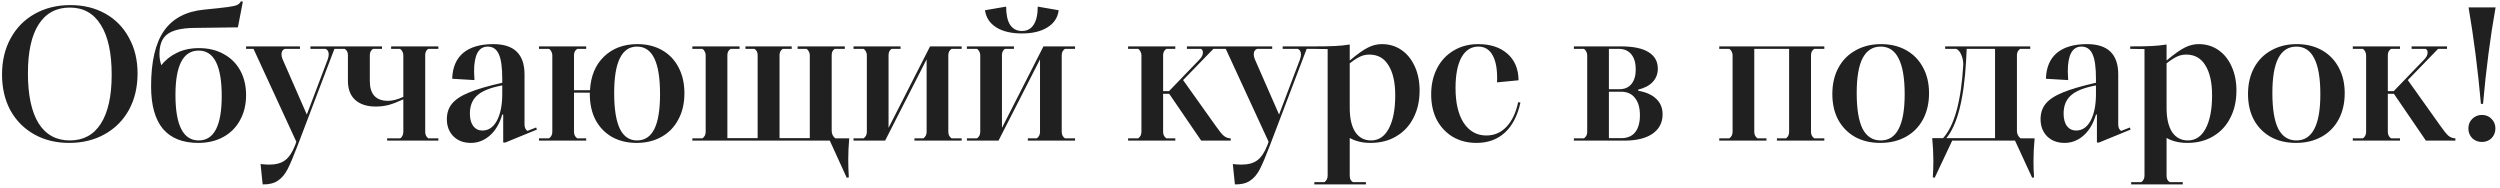 <?xml version="1.0" encoding="UTF-8"?> <svg xmlns="http://www.w3.org/2000/svg" width="480" height="36" viewBox="0 0 480 36" fill="none"><path d="M13.291 27.439C10.757 27.439 8.515 26.89 6.566 25.794C4.616 24.697 3.094 23.162 1.997 21.189C0.925 19.191 0.389 16.9 0.389 14.317C0.389 11.686 0.937 9.371 2.034 7.373C3.13 5.351 4.677 3.779 6.675 2.658C8.673 1.537 10.952 0.977 13.51 0.977C16.044 0.977 18.286 1.525 20.235 2.622C22.184 3.718 23.695 5.265 24.767 7.263C25.864 9.237 26.412 11.515 26.412 14.098C26.412 16.73 25.864 19.057 24.767 21.079C23.671 23.077 22.123 24.637 20.125 25.757C18.127 26.878 15.849 27.439 13.291 27.439ZM13.4 26.963C16.008 26.963 17.993 25.891 19.358 23.747C20.747 21.578 21.441 18.448 21.441 14.354C21.441 10.163 20.747 6.971 19.358 4.778C17.993 2.561 16.008 1.452 13.4 1.452C10.793 1.452 8.795 2.536 7.406 4.705C6.042 6.849 5.36 9.968 5.36 14.062C5.36 18.253 6.042 21.457 7.406 23.674C8.795 25.867 10.793 26.963 13.4 26.963ZM38.22 9.237C39.999 9.237 41.571 9.615 42.935 10.37C44.3 11.101 45.36 12.149 46.115 13.513C46.87 14.878 47.248 16.462 47.248 18.265C47.248 20.092 46.858 21.7 46.078 23.089C45.323 24.478 44.251 25.55 42.862 26.306C41.473 27.061 39.877 27.439 38.074 27.439C35.077 27.439 32.811 26.537 31.276 24.734C29.765 22.907 29.01 20.19 29.01 16.584C29.01 11.832 29.838 8.275 31.495 5.911C33.152 3.548 35.699 2.195 39.134 1.854C41.376 1.635 42.935 1.464 43.812 1.342C44.69 1.221 45.274 1.087 45.567 0.94C45.859 0.794 46.091 0.563 46.261 0.246L46.627 0.319L45.676 5.253L37.087 5.363C34.748 5.412 33.079 5.826 32.08 6.606C31.105 7.361 30.618 8.616 30.618 10.37C30.618 11.15 30.74 11.869 30.984 12.527C31.739 11.527 32.726 10.736 33.944 10.151C35.163 9.542 36.588 9.237 38.22 9.237ZM38.147 26.963C41.096 26.963 42.57 24.125 42.57 18.448C42.57 12.624 41.096 9.712 38.147 9.712C35.175 9.712 33.688 12.551 33.688 18.228C33.688 24.052 35.175 26.963 38.147 26.963ZM59.603 8.908H65.743V9.383H64.208L57.154 27.914C56.375 29.96 55.729 31.483 55.217 32.482C54.706 33.481 54.072 34.225 53.317 34.712C52.586 35.199 51.623 35.431 50.429 35.406L50.027 31.496C50.661 31.569 51.209 31.605 51.672 31.605C52.988 31.605 54.011 31.325 54.742 30.765C55.497 30.204 56.143 29.23 56.679 27.841L56.898 27.219L48.675 9.383H47.249V8.908H57.593V9.383H54.706C54.267 9.529 54.048 9.883 54.048 10.443C54.048 10.736 54.121 11.052 54.267 11.393L58.909 21.993L62.929 11.393C63.051 11.028 63.112 10.723 63.112 10.48C63.112 9.895 62.905 9.529 62.49 9.383H59.603V8.908ZM82.226 9.383C81.836 9.627 81.641 10.029 81.641 10.589V25.319C81.641 25.855 81.836 26.269 82.226 26.561H84.163V27H74.331V26.561H76.816C77.011 26.464 77.157 26.306 77.255 26.086C77.377 25.867 77.438 25.623 77.438 25.355V19.069C76.341 19.581 75.391 19.946 74.587 20.165C73.783 20.36 72.966 20.458 72.138 20.458C70.457 20.458 69.141 20.031 68.191 19.178C67.265 18.326 66.802 17.119 66.802 15.56V10.589C66.802 10.029 66.595 9.627 66.181 9.383H64.28V8.908H73.344V9.383H71.626C71.431 9.505 71.273 9.676 71.151 9.895C71.054 10.114 71.005 10.346 71.005 10.589V15.56C71.005 18.094 72.175 19.361 74.514 19.361C75.367 19.361 76.341 19.105 77.438 18.594V10.589C77.438 10.346 77.377 10.114 77.255 9.895C77.157 9.676 77.011 9.505 76.816 9.383H75.099V8.908H84.163V9.383H82.226ZM102.938 24.478L103.085 24.88L97.017 27.366H96.615V21.993H96.433C95.921 23.747 95.117 25.099 94.02 26.05C92.948 26.976 91.742 27.439 90.402 27.439C89.038 27.439 87.929 27.024 87.076 26.196C86.223 25.343 85.797 24.234 85.797 22.87C85.797 21.7 86.126 20.713 86.784 19.91C87.466 19.081 88.562 18.362 90.073 17.753C91.608 17.119 93.728 16.498 96.433 15.889V15.085C96.433 12.916 96.213 11.357 95.775 10.407C95.336 9.432 94.63 8.945 93.655 8.945C91.901 8.945 91.023 10.528 91.023 13.696C91.023 14.037 91.048 14.598 91.097 15.377L86.82 15.121C86.893 12.929 87.6 11.272 88.94 10.151C90.305 9.03 92.23 8.47 94.715 8.47C98.711 8.47 100.709 10.407 100.709 14.281V23.93C100.709 24.466 100.892 24.868 101.257 25.136L102.938 24.478ZM92.632 25.063C93.801 25.063 94.727 24.429 95.409 23.162C96.092 21.871 96.433 20.165 96.433 18.045V16.401C94.191 16.815 92.595 17.448 91.645 18.301C90.695 19.13 90.219 20.299 90.219 21.81C90.219 22.833 90.439 23.637 90.877 24.222C91.316 24.783 91.901 25.063 92.632 25.063ZM122.38 8.47C124.183 8.47 125.767 8.859 127.131 9.639C128.496 10.419 129.544 11.515 130.275 12.929C131.03 14.342 131.408 15.999 131.408 17.899C131.408 19.824 131.018 21.505 130.238 22.943C129.483 24.381 128.411 25.489 127.022 26.269C125.633 27.049 124.037 27.439 122.234 27.439C120.455 27.439 118.884 27.061 117.519 26.306C116.155 25.526 115.095 24.429 114.339 23.016C113.608 21.603 113.243 19.946 113.243 18.045V17.79H110.209V25.319C110.209 25.855 110.416 26.269 110.831 26.561H112.548V27H103.484V26.561H105.421C105.835 26.269 106.043 25.855 106.043 25.319V10.589C106.043 10.346 105.982 10.114 105.86 9.895C105.762 9.676 105.616 9.505 105.421 9.383H103.484V8.908H112.548V9.383H110.831C110.636 9.505 110.477 9.676 110.355 9.895C110.258 10.114 110.209 10.346 110.209 10.589V17.314H113.279C113.426 14.61 114.315 12.466 115.947 10.882C117.604 9.274 119.749 8.47 122.38 8.47ZM122.307 26.963C123.793 26.963 124.902 26.233 125.633 24.77C126.364 23.308 126.729 21.079 126.729 18.082C126.729 15.012 126.364 12.721 125.633 11.211C124.902 9.7 123.793 8.945 122.307 8.945C120.845 8.945 119.749 9.688 119.018 11.174C118.287 12.636 117.921 14.866 117.921 17.863C117.921 20.933 118.287 23.223 119.018 24.734C119.749 26.22 120.845 26.963 122.307 26.963ZM162.572 34.127L159.319 27H132.931V26.561H134.868C135.282 26.269 135.489 25.855 135.489 25.319V10.589C135.489 10.346 135.428 10.114 135.306 9.895C135.209 9.676 135.063 9.505 134.868 9.383H132.931V8.908H141.995V9.383H140.277C140.082 9.505 139.924 9.676 139.802 9.895C139.704 10.114 139.656 10.346 139.656 10.589V26.525H145.467V10.589C145.467 10.029 145.26 9.627 144.846 9.383H143.128V8.908H152.009V9.383H150.291C150.096 9.505 149.938 9.676 149.816 9.895C149.719 10.114 149.67 10.346 149.67 10.589V26.525H155.481V10.589C155.481 10.346 155.42 10.114 155.299 9.895C155.201 9.676 155.055 9.505 154.86 9.383H153.142V8.908H162.206V9.383H160.269C159.879 9.627 159.685 10.029 159.685 10.589V25.136C159.685 25.404 159.745 25.672 159.867 25.94C159.989 26.184 160.16 26.391 160.379 26.561H163.047C162.925 28.023 162.864 29.376 162.864 30.618C162.864 31.715 162.901 32.86 162.974 34.054L162.572 34.127ZM163.876 27V26.561H165.813C166.227 26.269 166.434 25.855 166.434 25.319V10.589C166.434 10.346 166.374 10.114 166.252 9.895C166.154 9.676 166.008 9.505 165.813 9.383H163.876V8.908H172.904V9.383H171.186C170.796 9.627 170.601 10.029 170.601 10.589V24.551L178.569 8.908H184.636V9.383H182.699C182.504 9.505 182.346 9.676 182.224 9.895C182.126 10.114 182.078 10.346 182.078 10.589V25.319C182.078 25.855 182.285 26.269 182.699 26.561H184.636V27H175.572V26.561H177.29C177.704 26.269 177.911 25.855 177.911 25.319V11.393L169.943 27H163.876ZM185.648 27V26.561H187.586C188 26.269 188.207 25.855 188.207 25.319V10.589C188.207 10.346 188.146 10.114 188.024 9.895C187.927 9.676 187.781 9.505 187.586 9.383H185.648V8.908H194.676V9.383H192.958C192.568 9.627 192.374 10.029 192.374 10.589V24.551L200.341 8.908H206.408V9.383H204.471C204.276 9.505 204.118 9.676 203.996 9.895C203.899 10.114 203.85 10.346 203.85 10.589V25.319C203.85 25.855 204.057 26.269 204.471 26.561H206.408V27H197.344V26.561H199.062C199.476 26.269 199.683 25.855 199.683 25.319V11.393L191.716 27H185.648ZM196.211 6.423C194.164 6.423 192.52 6.033 191.277 5.253C190.034 4.474 189.316 3.377 189.121 1.964L193.178 1.269C193.178 2.804 193.433 3.974 193.945 4.778C194.481 5.558 195.237 5.948 196.211 5.948C197.186 5.948 197.929 5.558 198.441 4.778C198.977 3.974 199.245 2.804 199.245 1.269L203.265 1.964C203.095 3.377 202.376 4.474 201.109 5.253C199.866 6.033 198.234 6.423 196.211 6.423ZM216.594 27V26.561H218.531C218.945 26.269 219.152 25.855 219.152 25.319V10.589C219.152 10.346 219.091 10.114 218.97 9.895C218.872 9.676 218.726 9.505 218.531 9.383H216.594V8.908H225.658V9.383H223.94C223.745 9.505 223.587 9.676 223.465 9.895C223.368 10.114 223.319 10.346 223.319 10.589V17.497H224.452L230.3 11.43C230.738 10.991 230.958 10.541 230.958 10.078C230.958 9.761 230.836 9.529 230.592 9.383H227.888V8.908H234.686V9.383H232.968L227.157 15.377L233.48 24.259C234.089 25.136 234.588 25.745 234.978 26.086C235.392 26.403 235.831 26.561 236.294 26.561V27H230.629L224.489 18.009H223.319V25.319C223.319 25.855 223.526 26.269 223.94 26.561H225.658V27H216.594ZM246.275 8.908H252.416V9.383H250.881L243.827 27.914C243.047 29.96 242.401 31.483 241.889 32.482C241.378 33.481 240.744 34.225 239.989 34.712C239.258 35.199 238.295 35.431 237.101 35.406L236.699 31.496C237.333 31.569 237.881 31.605 238.344 31.605C239.66 31.605 240.683 31.325 241.414 30.765C242.17 30.204 242.815 29.23 243.351 27.841L243.571 27.219L235.347 9.383H233.922V8.908H244.265V9.383H241.378C240.939 9.529 240.72 9.883 240.72 10.443C240.72 10.736 240.793 11.052 240.939 11.393L245.581 21.993L249.601 11.393C249.723 11.028 249.784 10.723 249.784 10.48C249.784 9.895 249.577 9.529 249.163 9.383H246.275V8.908ZM265.326 8.47C266.739 8.47 267.994 8.847 269.091 9.603C270.187 10.358 271.04 11.418 271.649 12.782C272.258 14.123 272.563 15.658 272.563 17.388C272.563 19.361 272.173 21.103 271.393 22.614C270.638 24.125 269.541 25.307 268.104 26.159C266.691 27.012 265.034 27.439 263.133 27.439C261.598 27.439 260.27 27.122 259.149 26.488V33.762C259.149 34.03 259.198 34.273 259.295 34.493C259.417 34.712 259.576 34.87 259.771 34.968H262.256V35.406H252.351V34.968H254.288C254.702 34.675 254.909 34.261 254.909 33.725V9.42L252.168 9.383V8.908C253.947 8.908 255.336 8.884 256.335 8.835C257.334 8.786 258.272 8.689 259.149 8.543V11.613C260.636 10.37 261.805 9.542 262.658 9.127C263.511 8.689 264.4 8.47 265.326 8.47ZM263.243 26.963C264.705 26.963 265.838 26.208 266.642 24.697C267.47 23.162 267.884 21.03 267.884 18.301C267.884 15.84 267.458 13.928 266.605 12.563C265.777 11.174 264.546 10.48 262.914 10.48C262.305 10.48 261.732 10.602 261.196 10.845C260.684 11.065 260.002 11.503 259.149 12.161V20.713C259.149 22.712 259.502 24.259 260.209 25.355C260.94 26.427 261.951 26.963 263.243 26.963ZM283.484 27.439C281.802 27.439 280.304 27.061 278.988 26.306C277.672 25.526 276.637 24.442 275.881 23.053C275.15 21.64 274.785 19.995 274.785 18.119C274.785 16.242 275.162 14.573 275.918 13.111C276.673 11.649 277.733 10.516 279.098 9.712C280.462 8.884 282.034 8.47 283.812 8.47C286.152 8.47 288.016 9.079 289.405 10.297C290.818 11.515 291.537 13.221 291.561 15.414L287.431 15.816C287.528 13.574 287.26 11.869 286.627 10.699C286.018 9.529 285.092 8.945 283.849 8.945C282.46 8.945 281.376 9.639 280.596 11.028C279.841 12.417 279.463 14.366 279.463 16.876C279.463 19.751 279.987 21.993 281.035 23.601C282.107 25.209 283.557 26.013 285.384 26.013C286.895 26.013 288.174 25.465 289.222 24.369C290.294 23.248 291.049 21.664 291.488 19.617L291.926 19.69C291.366 22.224 290.367 24.149 288.929 25.465C287.492 26.781 285.676 27.439 283.484 27.439ZM302.185 27V26.561H304.122C304.536 26.269 304.743 25.855 304.743 25.319V10.589C304.743 10.346 304.682 10.114 304.56 9.895C304.463 9.676 304.317 9.505 304.122 9.383H302.185V8.908H311.249C313.588 8.908 315.342 9.274 316.512 10.005C317.706 10.736 318.303 11.796 318.303 13.184C318.303 14.183 317.974 15.036 317.316 15.743C316.683 16.425 315.757 16.912 314.538 17.205V17.424C316.073 17.692 317.231 18.216 318.011 18.996C318.815 19.751 319.217 20.738 319.217 21.956C319.217 23.54 318.571 24.783 317.28 25.684C315.988 26.561 314.185 27 311.87 27H302.185ZM310.883 17.132C311.907 17.132 312.687 16.803 313.223 16.145C313.783 15.463 314.063 14.524 314.063 13.331C314.063 12.088 313.783 11.126 313.223 10.443C312.662 9.737 311.858 9.383 310.81 9.383H308.91V17.132H310.883ZM311.285 26.525C312.455 26.525 313.344 26.147 313.954 25.392C314.563 24.612 314.867 23.528 314.867 22.139C314.867 20.701 314.551 19.593 313.917 18.813C313.308 18.009 312.406 17.607 311.212 17.607H308.91V26.525H311.285ZM330.096 27V26.561H332.033C332.448 26.269 332.655 25.855 332.655 25.319V10.589C332.655 10.346 332.594 10.114 332.472 9.895C332.375 9.676 332.228 9.505 332.033 9.383H330.096V8.908H350.271V9.383H348.334C348.139 9.505 347.981 9.676 347.859 9.895C347.762 10.114 347.713 10.346 347.713 10.589V25.319C347.713 25.855 347.92 26.269 348.334 26.561H350.271V27H341.171V26.561H342.925C343.315 26.269 343.51 25.855 343.51 25.319V9.383H336.821V25.319C336.821 25.855 337.028 26.269 337.443 26.561H339.161V27H330.096ZM361.02 27.439C359.192 27.439 357.584 27.061 356.195 26.306C354.806 25.526 353.722 24.429 352.942 23.016C352.187 21.603 351.809 19.946 351.809 18.045C351.809 16.12 352.199 14.439 352.979 13.002C353.759 11.564 354.855 10.455 356.268 9.676C357.682 8.872 359.314 8.47 361.166 8.47C362.993 8.47 364.602 8.859 365.991 9.639C367.379 10.419 368.451 11.515 369.207 12.929C369.987 14.342 370.376 15.999 370.376 17.899C370.376 19.8 369.987 21.481 369.207 22.943C368.427 24.381 367.331 25.489 365.917 26.269C364.504 27.049 362.872 27.439 361.02 27.439ZM361.093 26.963C362.628 26.963 363.773 26.233 364.529 24.77C365.308 23.308 365.698 21.079 365.698 18.082C365.698 15.012 365.308 12.721 364.529 11.211C363.773 9.7 362.628 8.945 361.093 8.945C359.558 8.945 358.4 9.688 357.621 11.174C356.865 12.636 356.488 14.866 356.488 17.863C356.488 20.933 356.865 23.223 357.621 24.734C358.4 26.22 359.558 26.963 361.093 26.963ZM371.096 34.054C371.169 33.031 371.206 31.983 371.206 30.911C371.206 29.522 371.133 28.06 370.986 26.525H373.07C375.238 24.137 376.53 19.459 376.944 12.49C376.968 11.808 376.846 11.162 376.578 10.553C376.335 9.944 376.006 9.554 375.592 9.383H373.472V8.908H389.809V9.383H387.872C387.677 9.505 387.519 9.676 387.397 9.895C387.299 10.114 387.251 10.346 387.251 10.589V25.136C387.251 25.404 387.312 25.672 387.433 25.94C387.555 26.184 387.726 26.391 387.945 26.561H390.65C390.504 28.072 390.43 29.522 390.43 30.911C390.43 31.983 390.467 33.031 390.54 34.054L390.175 34.127L386.885 27H374.824L371.461 34.127L371.096 34.054ZM383.048 26.525V9.383H377.602L377.492 11.649C377.078 19.032 375.811 23.991 373.691 26.525H383.048ZM408.931 24.478L409.077 24.88L403.01 27.366H402.608V21.993H402.425C401.914 23.747 401.109 25.099 400.013 26.05C398.941 26.976 397.735 27.439 396.395 27.439C395.03 27.439 393.921 27.024 393.069 26.196C392.216 25.343 391.789 24.234 391.789 22.87C391.789 21.7 392.118 20.713 392.776 19.91C393.458 19.081 394.555 18.362 396.066 17.753C397.601 17.119 399.721 16.498 402.425 15.889V15.085C402.425 12.916 402.206 11.357 401.767 10.407C401.329 9.432 400.622 8.945 399.647 8.945C397.893 8.945 397.016 10.528 397.016 13.696C397.016 14.037 397.04 14.598 397.089 15.377L392.813 15.121C392.886 12.929 393.592 11.272 394.933 10.151C396.297 9.03 398.222 8.47 400.707 8.47C404.703 8.47 406.701 10.407 406.701 14.281V23.93C406.701 24.466 406.884 24.868 407.25 25.136L408.931 24.478ZM398.624 25.063C399.794 25.063 400.72 24.429 401.402 23.162C402.084 21.871 402.425 20.165 402.425 18.045V16.401C400.184 16.815 398.588 17.448 397.637 18.301C396.687 19.13 396.212 20.299 396.212 21.81C396.212 22.833 396.431 23.637 396.87 24.222C397.308 24.783 397.893 25.063 398.624 25.063ZM422.159 8.47C423.572 8.47 424.827 8.847 425.924 9.603C427.02 10.358 427.873 11.418 428.482 12.782C429.091 14.123 429.396 15.658 429.396 17.388C429.396 19.361 429.006 21.103 428.226 22.614C427.471 24.125 426.375 25.307 424.937 26.159C423.524 27.012 421.867 27.439 419.966 27.439C418.431 27.439 417.103 27.122 415.982 26.488V33.762C415.982 34.03 416.031 34.273 416.129 34.493C416.25 34.712 416.409 34.87 416.604 34.968H419.089V35.406H409.184V34.968H411.121C411.536 34.675 411.743 34.261 411.743 33.725V9.42L409.001 9.383V8.908C410.78 8.908 412.169 8.884 413.168 8.835C414.167 8.786 415.105 8.689 415.982 8.543V11.613C417.469 10.37 418.638 9.542 419.491 9.127C420.344 8.689 421.233 8.47 422.159 8.47ZM420.076 26.963C421.538 26.963 422.671 26.208 423.475 24.697C424.303 23.162 424.718 21.03 424.718 18.301C424.718 15.84 424.291 13.928 423.438 12.563C422.61 11.174 421.379 10.48 419.747 10.48C419.138 10.48 418.565 10.602 418.029 10.845C417.517 11.065 416.835 11.503 415.982 12.161V20.713C415.982 22.712 416.336 24.259 417.042 25.355C417.773 26.427 418.784 26.963 420.076 26.963ZM440.828 27.439C439.001 27.439 437.393 27.061 436.004 26.306C434.615 25.526 433.531 24.429 432.751 23.016C431.996 21.603 431.618 19.946 431.618 18.045C431.618 16.12 432.008 14.439 432.788 13.002C433.567 11.564 434.664 10.455 436.077 9.676C437.49 8.872 439.123 8.47 440.975 8.47C442.802 8.47 444.41 8.859 445.799 9.639C447.188 10.419 448.26 11.515 449.015 12.929C449.795 14.342 450.185 15.999 450.185 17.899C450.185 19.8 449.795 21.481 449.015 22.943C448.236 24.381 447.139 25.489 445.726 26.269C444.313 27.049 442.68 27.439 440.828 27.439ZM440.902 26.963C442.437 26.963 443.582 26.233 444.337 24.77C445.117 23.308 445.507 21.079 445.507 18.082C445.507 15.012 445.117 12.721 444.337 11.211C443.582 9.7 442.437 8.945 440.902 8.945C439.366 8.945 438.209 9.688 437.429 11.174C436.674 12.636 436.296 14.866 436.296 17.863C436.296 20.933 436.674 23.223 437.429 24.734C438.209 26.22 439.366 26.963 440.902 26.963ZM451.737 27V26.561H453.674C454.088 26.269 454.295 25.855 454.295 25.319V10.589C454.295 10.346 454.234 10.114 454.112 9.895C454.015 9.676 453.869 9.505 453.674 9.383H451.737V8.908H460.801V9.383H459.083C458.888 9.505 458.73 9.676 458.608 9.895C458.51 10.114 458.462 10.346 458.462 10.589V17.497H459.595L465.443 11.43C465.881 10.991 466.1 10.541 466.1 10.078C466.1 9.761 465.979 9.529 465.735 9.383H463.03V8.908H469.828V9.383H468.111L462.299 15.377L468.622 24.259C469.232 25.136 469.731 25.745 470.121 26.086C470.535 26.403 470.974 26.561 471.437 26.561V27H465.772L459.631 18.009H458.462V25.319C458.462 25.855 458.669 26.269 459.083 26.561H460.801V27H451.737ZM476.339 19.946C475.754 13.416 474.962 7.239 473.963 1.416H479.153C478.13 7.142 477.326 13.318 476.741 19.946H476.339ZM476.522 27.256C475.791 27.256 475.17 27.012 474.658 26.525C474.171 26.013 473.927 25.392 473.927 24.661C473.927 23.93 474.171 23.321 474.658 22.833C475.17 22.322 475.791 22.066 476.522 22.066C477.277 22.066 477.899 22.322 478.386 22.833C478.873 23.321 479.117 23.93 479.117 24.661C479.117 25.392 478.873 26.013 478.386 26.525C477.899 27.012 477.277 27.256 476.522 27.256Z" fill="#202020"></path></svg> 